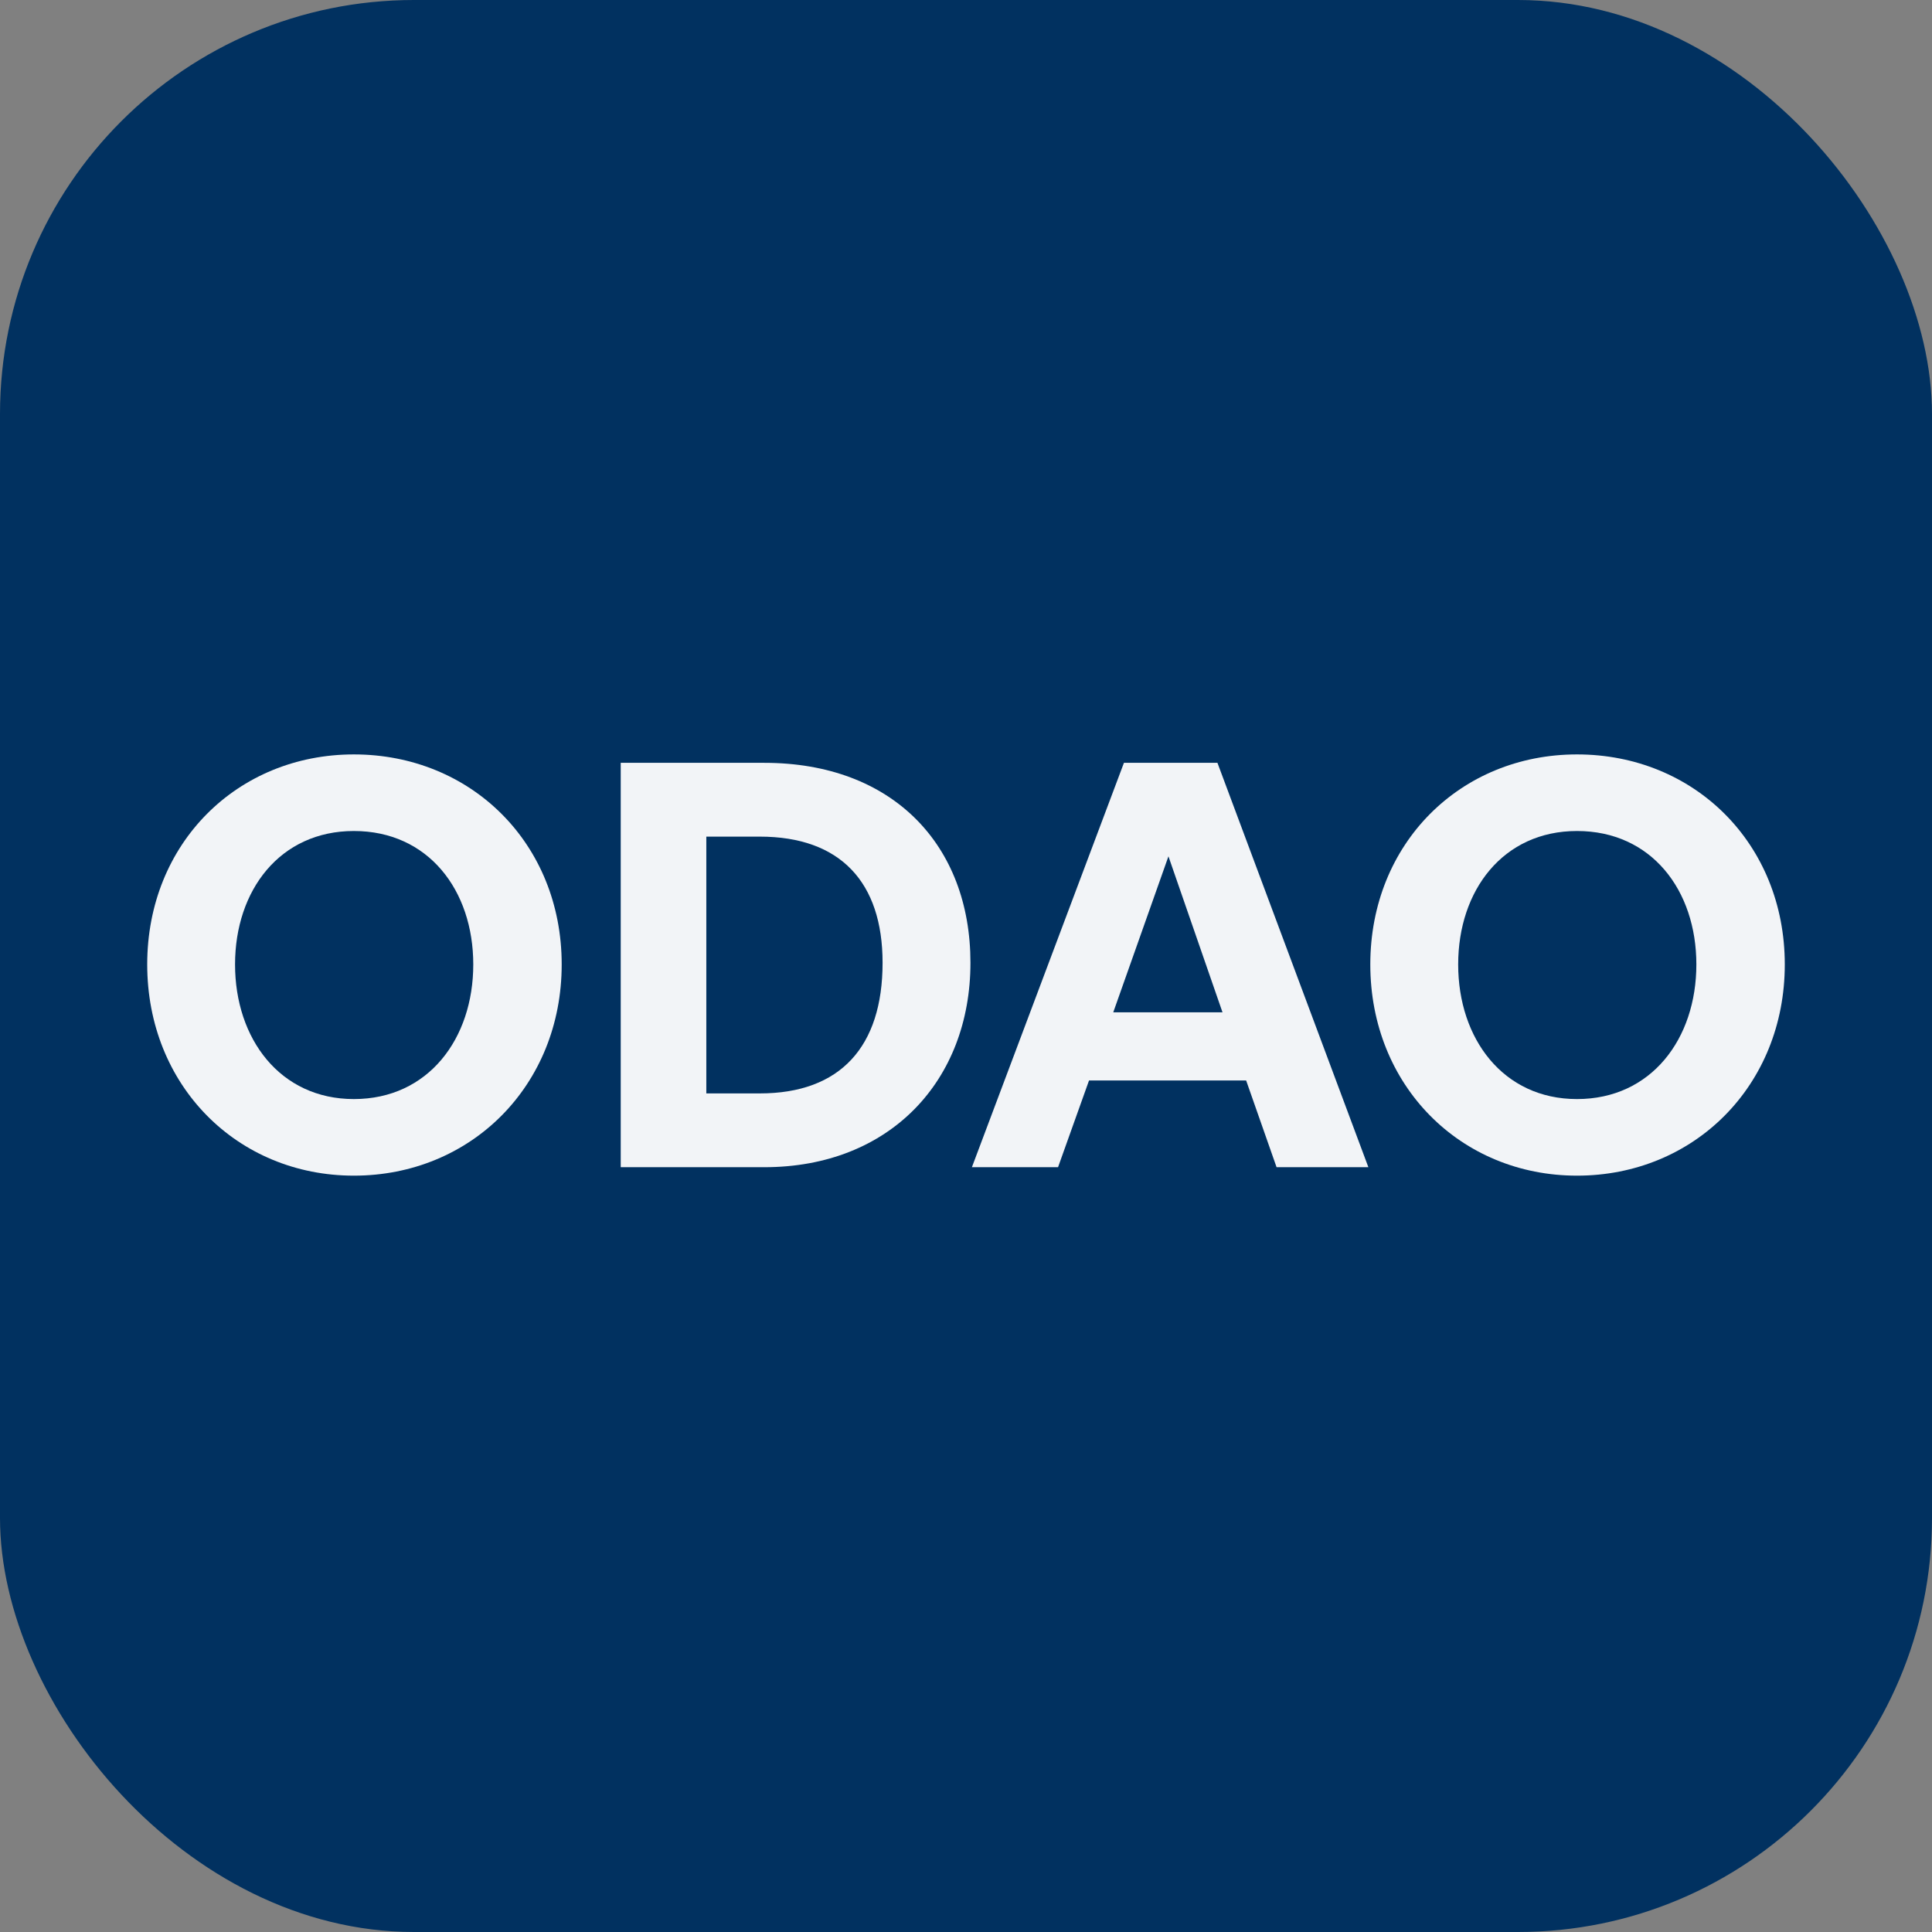 <svg width="56" height="56" viewBox="0 0 56 56" fill="none" xmlns="http://www.w3.org/2000/svg">
<rect x="0" y="0" width="56" height="56" fill="#808080" stroke="none"/>
<rect width="56" height="56" rx="12" fill="#013160"/>
<path d="M45.71 34.077C42.331 34.077 39.719 31.465 39.719 27.955C39.719 24.446 42.331 21.867 45.71 21.867C49.105 21.867 51.733 24.446 51.733 27.955C51.733 31.465 49.105 34.077 45.71 34.077ZM45.71 31.857C47.865 31.857 49.17 30.11 49.17 27.955C49.17 25.801 47.865 24.087 45.71 24.087C43.572 24.087 42.266 25.801 42.266 27.955C42.266 30.11 43.572 31.857 45.71 31.857Z" fill="#F2F4F7"/>
<path d="M37.002 33.832L36.12 31.318H31.566L30.668 33.832H28.171L32.578 22.111H35.288L39.663 33.832H37.002ZM33.868 24.821L32.268 29.343H35.435L33.868 24.821Z" fill="#F2F4F7"/>
<path d="M22.154 33.832H17.992V22.111H22.154C25.876 22.111 28.129 24.495 28.129 27.906C28.129 31.318 25.795 33.832 22.154 33.832ZM20.473 24.25V31.693H22.024C24.358 31.693 25.582 30.339 25.582 27.906C25.582 25.572 24.358 24.25 22.024 24.25H20.473Z" fill="#F2F4F7"/>
<path d="M10.257 34.077C6.878 34.077 4.267 31.465 4.267 27.955C4.267 24.446 6.878 21.867 10.257 21.867C13.653 21.867 16.281 24.446 16.281 27.955C16.281 31.465 13.653 34.077 10.257 34.077ZM10.257 31.857C12.412 31.857 13.718 30.11 13.718 27.955C13.718 25.801 12.412 24.087 10.257 24.087C8.119 24.087 6.813 25.801 6.813 27.955C6.813 30.11 8.119 31.857 10.257 31.857Z" fill="#F2F4F7"/>
</svg>
